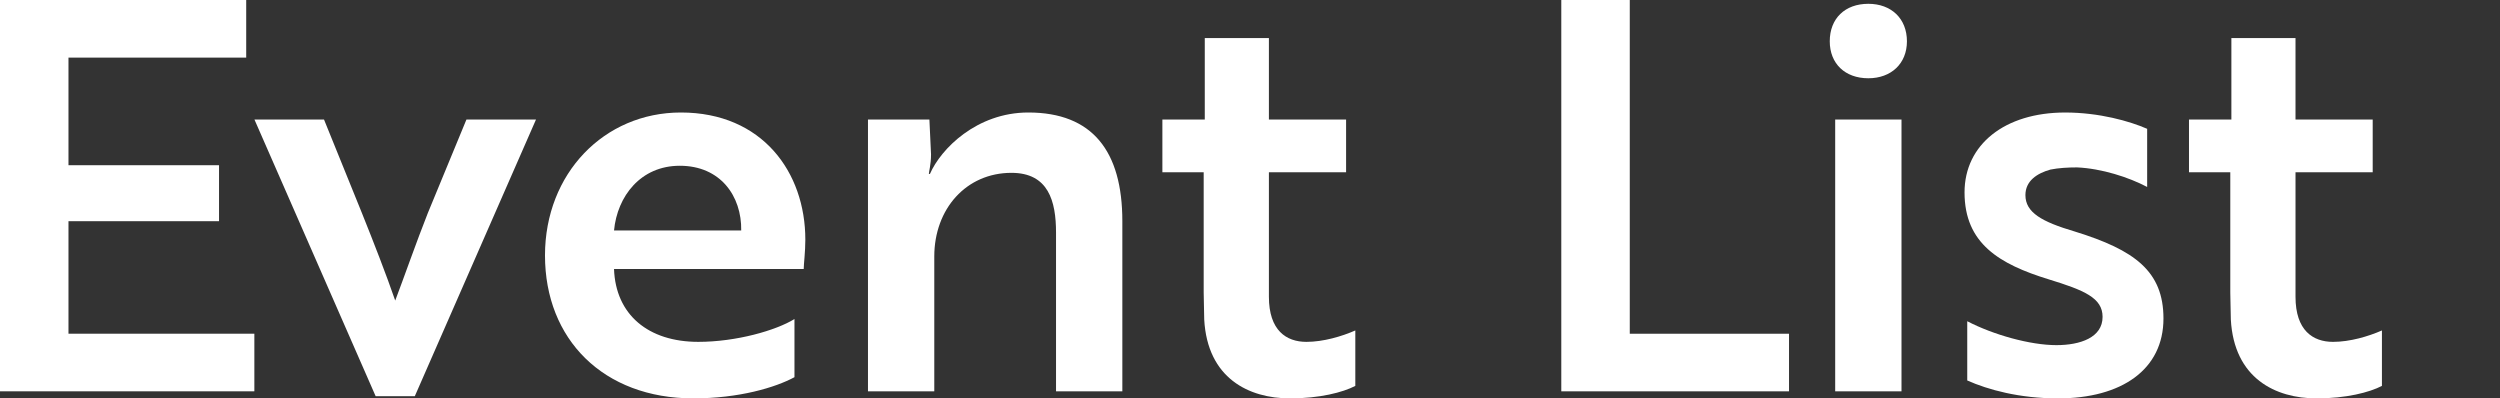 <?xml version="1.0" encoding="utf-8"?>
<!-- Generator: Adobe Illustrator 29.2.1, SVG Export Plug-In . SVG Version: 9.03 Build 55982)  -->
<svg version="1.1" id="レイヤー_1" xmlns="http://www.w3.org/2000/svg" xmlns:xlink="http://www.w3.org/1999/xlink" x="0px"
	 y="0px" viewBox="0 0 230 36.652" style="enable-background:new 0 0 230 36.652;" xml:space="preserve">
<rect x="0" y="0" width="230" height="36.652" fill="#333333" stroke="none"/>
<style type="text/css">
	.ドロップシャドウ{fill:none;}
	.光彩_x0020_外側_x0020_5_x0020_pt{fill:none;}
	.青のネオン{fill:none;stroke:#8AACDA;stroke-width:7;stroke-linecap:round;stroke-linejoin:round;}
	.クロムハイライト{fill:url(#SVGID_1_);stroke:#FFFFFF;stroke-width:0.363;stroke-miterlimit:1;}
	.ジャイブ_GS{fill:#FFDD00;}
	.Alyssa_GS{fill:#A6D0E4;}
	.st0{fill:#FFFFFF;}
</style>
<linearGradient id="SVGID_1_" gradientUnits="userSpaceOnUse" x1="-146.3" y1="71.002" x2="-146.3" y2="70.002">
	<stop  offset="0" style="stop-color:#656565"/>
	<stop  offset="0.618" style="stop-color:#1B1B1B"/>
	<stop  offset="0.629" style="stop-color:#545454"/>
	<stop  offset="0.983" style="stop-color:#3E3E3E"/>
</linearGradient>
<g>
	<path class="st0" d="M0,36.002V0h22.651v5.3H6.3v9.9h13.851v5.15H6.3v10.351h17.101v5.3H0z"/>
	<path class="st0" d="M49.311,11l-11.15,25.452H34.56L23.41,11h6.4c2.25,5.6,4.85,11.75,6.55,16.651c0.8-2.1,1.95-5.4,3-8.05
		L42.911,11H49.311z"/>
	<path class="st0" d="M74.091,22.051c0,1.15-0.15,2.25-0.15,2.7H56.49c0.15,4.2,3.15,6.7,7.75,6.7c3.5,0,7.15-1.05,8.851-2.1v5.35
		c-1.75,0.95-5.101,1.95-9.301,1.95c-8.3,0-13.651-5.45-13.651-13.151c0-7.55,5.451-13.15,12.501-13.15
		C70.141,10.351,74.091,15.851,74.091,22.051z M62.541,15.25c-3.6,0-5.75,2.8-6.05,5.951h11.701
		C68.241,18.051,66.291,15.25,62.541,15.25z"/>
	<path class="st0" d="M85.505,11l0.15,3.2c0,0.95-0.2,1.6-0.2,1.8h0.1c1-2.3,4.3-5.65,9.05-5.65c5.9,0,8.651,3.55,8.651,10v15.651
		h-6.101V21.401c0-2.9-0.7-5.5-4.1-5.5c-4.15,0-7.101,3.3-7.101,7.7v12.401h-6.1V11H85.505z"/>
	<path class="st0" d="M110.839,11V3.5h5.9V11h7.101v4.85h-7.101v11.451c0,3.1,1.6,4.15,3.45,4.15c1.55,0,3.25-0.5,4.5-1.05v5.101
		c-1.15,0.6-3.3,1.15-6,1.15c-3.8,0-7.601-1.85-7.9-7.25c0-0.8-0.05-1.65-0.05-2.5V15.851h-3.8V11H110.839z"/>
	<path class="st0" d="M143.639,36.002V0h6.3v30.702h14.651v5.3H143.639z"/>
	<path class="st0" d="M171.888,0.35c2.1,0,3.55,1.35,3.55,3.45c0,2.05-1.45,3.4-3.55,3.4c-2.15,0-3.55-1.35-3.55-3.4
		C168.337,1.7,169.738,0.35,171.888,0.35z M174.938,11v25.001h-6.101V11H174.938z"/>
	<path class="st0" d="M188.487,25.701c-4.55-1.4-7.75-3.3-7.75-8c0-4.4,3.701-7.35,9.251-7.35c3.15,0,5.95,0.8,7.55,1.5v5.35
		c-1.7-0.9-4.2-1.7-6.45-1.8c-0.85,0-1.7,0.05-2.45,0.2c-1.25,0.35-2.3,1.05-2.3,2.35c0,1.6,1.5,2.45,4.55,3.351
		c5.5,1.7,8.15,3.65,8.15,8c0,4.7-3.85,7.35-9.701,7.35c-3.55,0-6.45-0.8-8.351-1.65v-5.45c2.4,1.25,5.801,2.2,8.201,2.2
		c2.2,0,4.25-0.7,4.25-2.6C193.438,27.401,191.738,26.701,188.487,25.701z"/>
	<path class="st0" d="M205.287,11V3.5h5.9V11h7.101v4.85h-7.101v11.451c0,3.1,1.6,4.15,3.45,4.15c1.55,0,3.25-0.5,4.5-1.05v5.101
		c-1.15,0.6-3.3,1.15-6,1.15c-3.8,0-7.601-1.85-7.9-7.25c0-0.8-0.05-1.65-0.05-2.5V15.851h-3.8V11H205.287z"/>
</g>
</svg>
